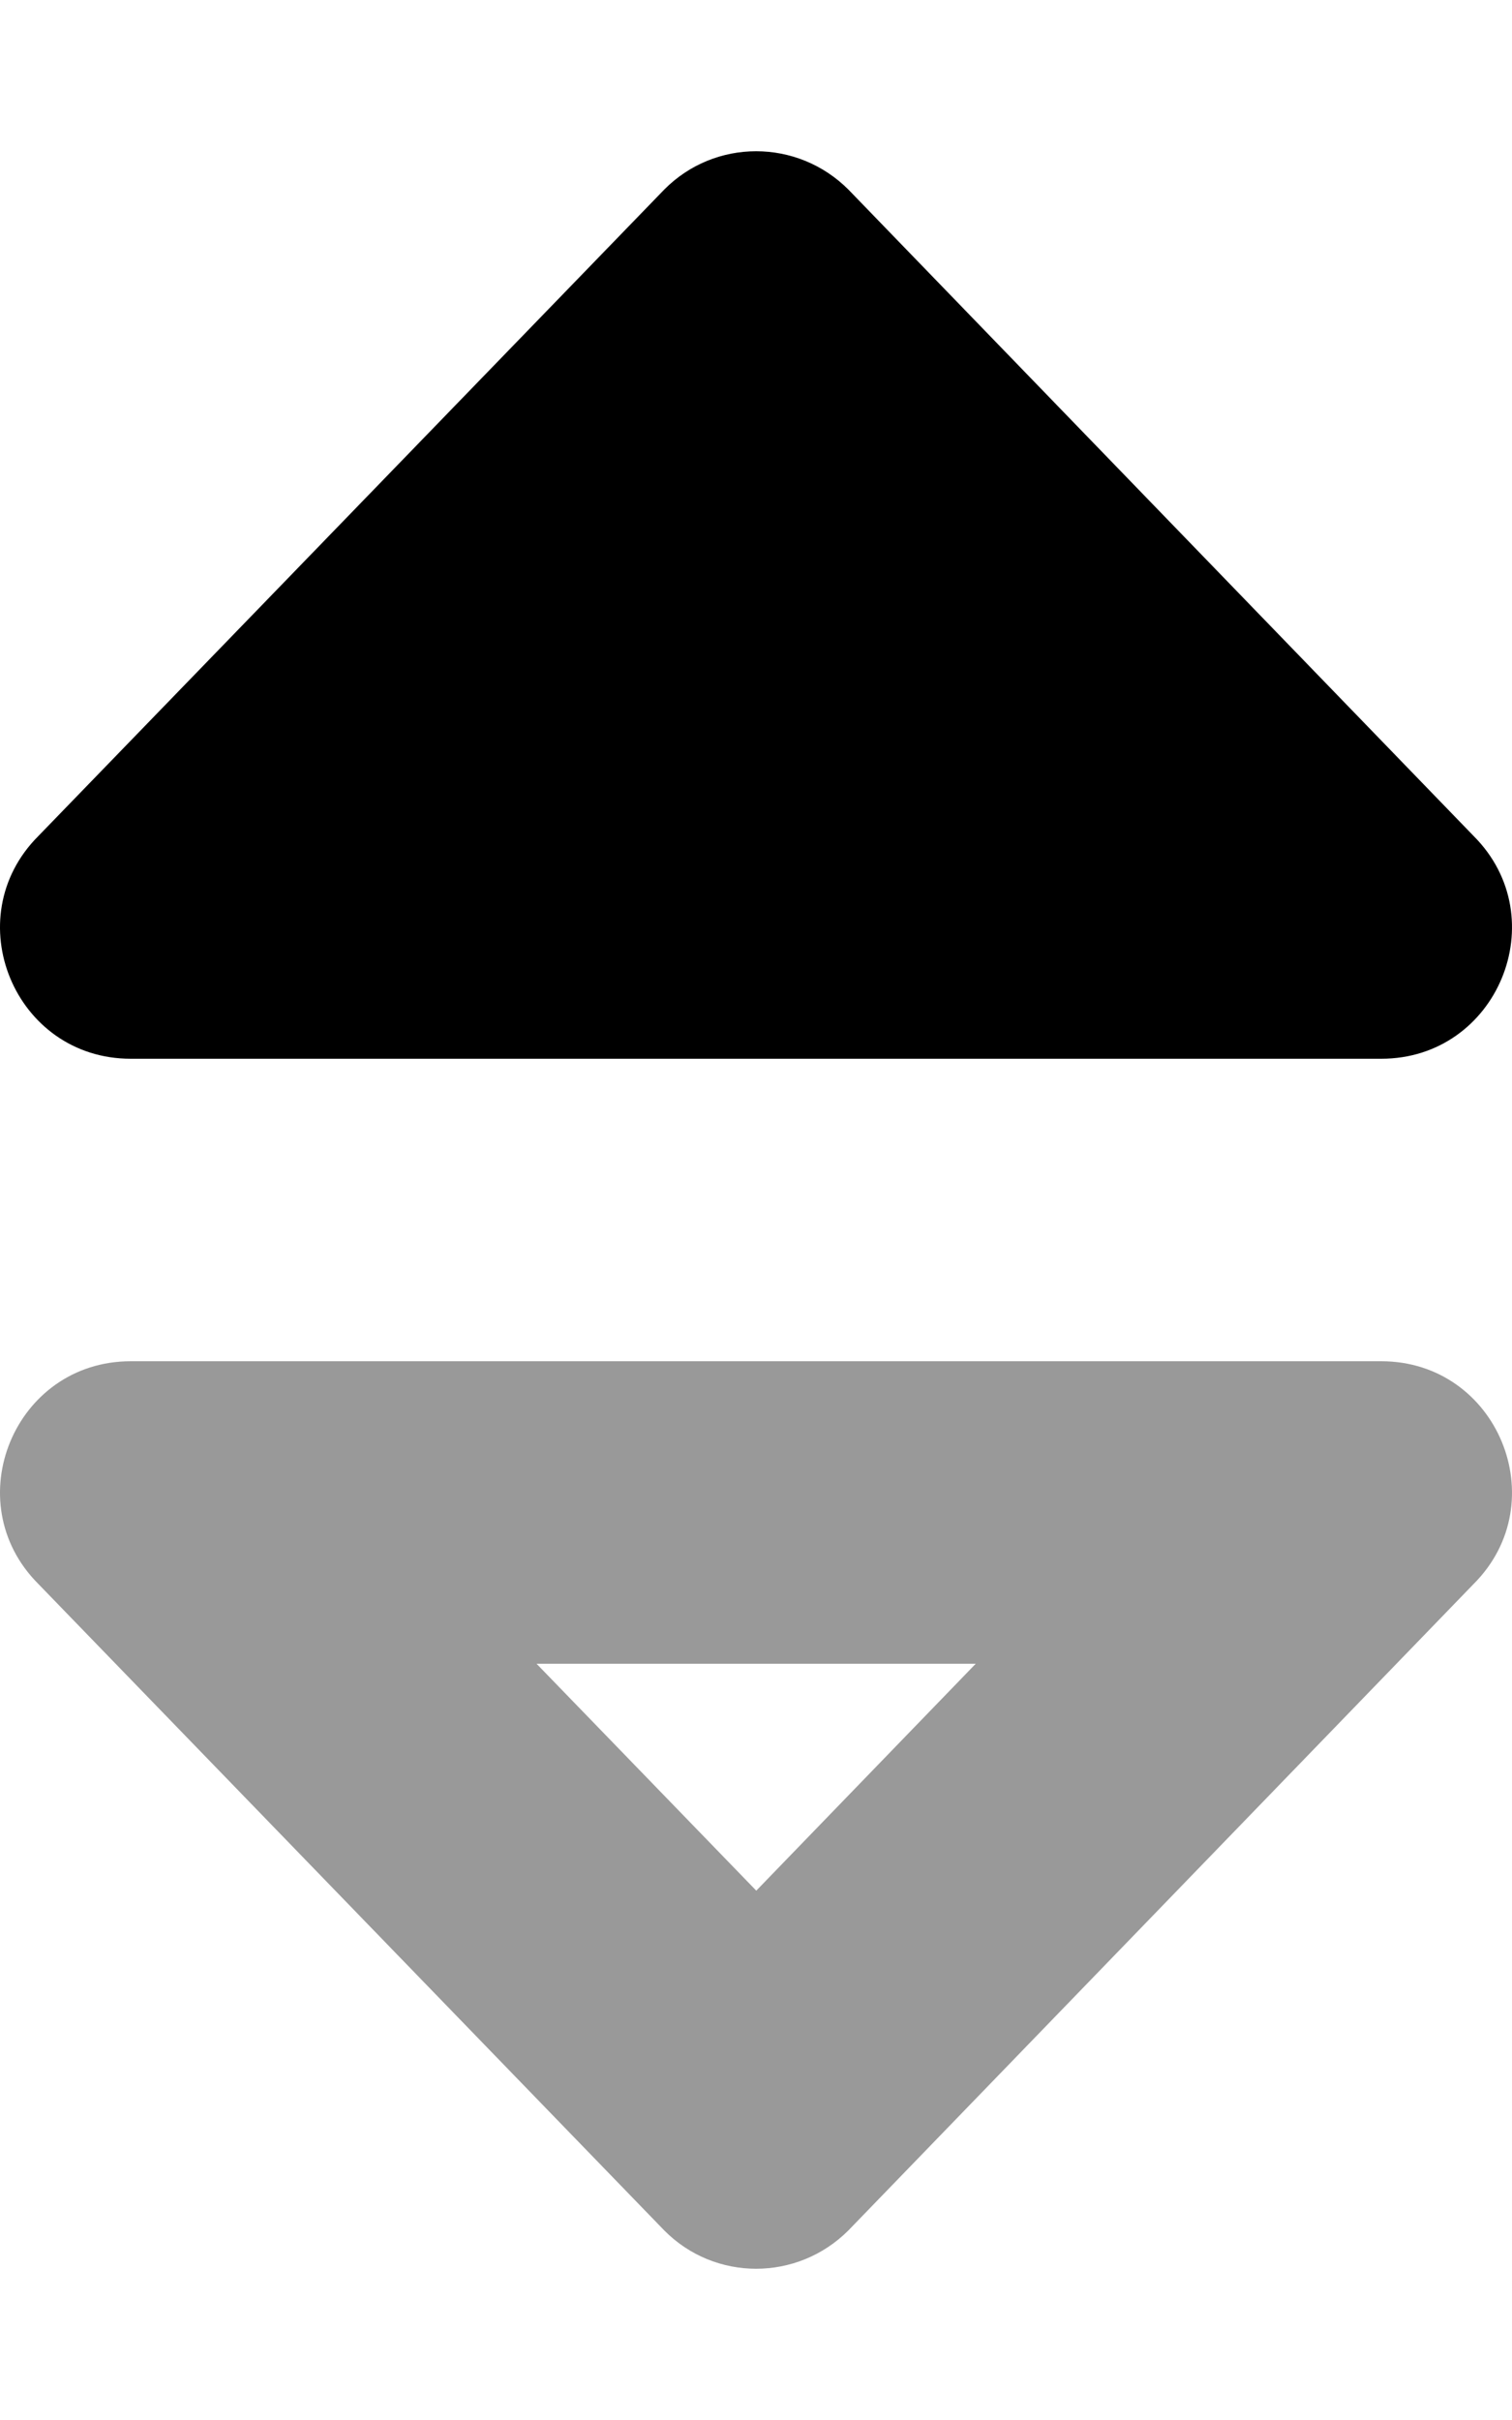 <svg xmlns="http://www.w3.org/2000/svg" viewBox="0 0 320 512"><!-- Font Awesome Pro 6.0.0-alpha2 by @fontawesome - https://fontawesome.com License - https://fontawesome.com/license (Commercial License) --><defs><style>.fa-secondary{opacity:.4}</style></defs><path d="M292.342 288H27.658C3.055 288 -9.229 317.773 8.119 335.121L140.582 471.891C145.934 477.297 152.973 480 160.027 480C167.08 480 174.146 477.297 179.553 471.891L311.881 335.121C329.229 317.773 316.945 288 292.342 288ZM160.059 400.008L113.557 352H206.504L160.059 400.008Z" class="fa-secondary"/><path d="M27.658 224H292.342C316.945 224 329.229 194.225 311.881 176.877L179.553 40.107C174.146 34.701 167.08 32 160.027 32C152.973 32 145.934 34.701 140.582 40.107L8.119 176.877C-9.229 194.225 3.055 224 27.658 224Z" class="fa-primary"/></svg>